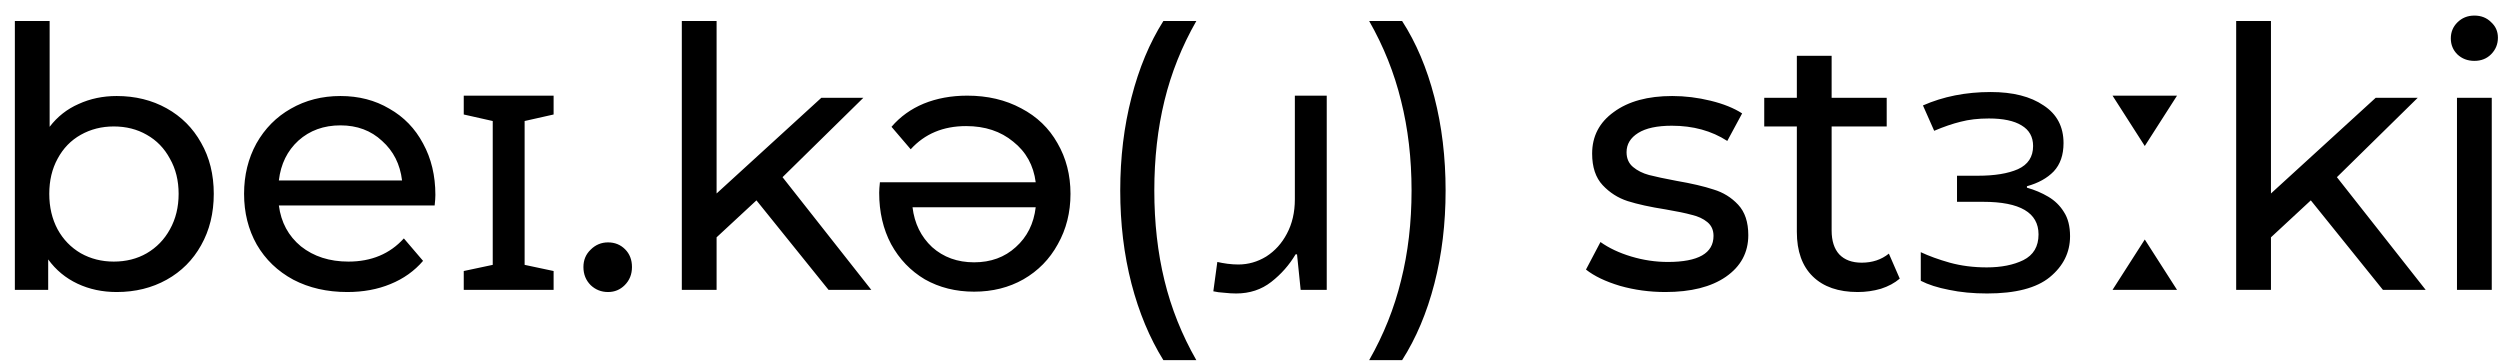 <svg width="138" height="20" viewBox="0 0 138 20" fill="none" xmlns="http://www.w3.org/2000/svg">
<path d="M6.44 5.3C7.467 5.3 8.387 5.527 9.2 5.98C10.013 6.433 10.647 7.067 11.1 7.88C11.567 8.693 11.8 9.633 11.8 10.7C11.8 11.767 11.567 12.713 11.1 13.54C10.647 14.353 10.013 14.987 9.2 15.44C8.387 15.893 7.467 16.12 6.44 16.12C5.653 16.12 4.933 15.967 4.28 15.66C3.627 15.353 3.087 14.907 2.66 14.32V16H0.82V1.16H2.74V7C3.167 6.44 3.7 6.02 4.34 5.74C4.98 5.447 5.68 5.3 6.44 5.3ZM6.28 14.44C6.96 14.44 7.567 14.287 8.1 13.98C8.647 13.66 9.073 13.22 9.38 12.66C9.7 12.087 9.86 11.433 9.86 10.7C9.86 9.967 9.7 9.32 9.38 8.76C9.073 8.187 8.647 7.747 8.1 7.44C7.567 7.133 6.96 6.98 6.28 6.98C5.613 6.98 5.007 7.133 4.46 7.44C3.913 7.747 3.487 8.187 3.18 8.76C2.873 9.32 2.72 9.967 2.72 10.7C2.72 11.433 2.873 12.087 3.18 12.66C3.487 13.22 3.913 13.66 4.46 13.98C5.007 14.287 5.613 14.44 6.28 14.44ZM24.033 10.76C24.033 10.907 24.02 11.1 23.993 11.34H15.393C15.513 12.273 15.919 13.027 16.613 13.6C17.32 14.16 18.193 14.44 19.233 14.44C20.5 14.44 21.52 14.013 22.293 13.16L23.353 14.4C22.873 14.96 22.273 15.387 21.553 15.68C20.846 15.973 20.053 16.12 19.173 16.12C18.053 16.12 17.059 15.893 16.193 15.44C15.326 14.973 14.653 14.327 14.173 13.5C13.706 12.673 13.473 11.74 13.473 10.7C13.473 9.673 13.7 8.747 14.153 7.92C14.62 7.093 15.253 6.453 16.053 6C16.866 5.533 17.779 5.3 18.793 5.3C19.806 5.3 20.706 5.533 21.493 6C22.293 6.453 22.913 7.093 23.353 7.92C23.806 8.747 24.033 9.693 24.033 10.76ZM18.793 6.92C17.873 6.92 17.099 7.2 16.473 7.76C15.86 8.32 15.499 9.053 15.393 9.96H22.193C22.086 9.067 21.72 8.34 21.093 7.78C20.48 7.207 19.713 6.92 18.793 6.92ZM30.559 5.28V6.32L28.959 6.68V14.62L30.559 14.96V16H25.599V14.96L27.199 14.62V6.68L25.599 6.32V5.28H30.559ZM33.565 16.12C33.192 16.12 32.872 15.993 32.605 15.74C32.339 15.473 32.205 15.14 32.205 14.74C32.205 14.353 32.339 14.033 32.605 13.78C32.872 13.513 33.192 13.38 33.565 13.38C33.938 13.38 34.252 13.507 34.505 13.76C34.758 14.013 34.885 14.34 34.885 14.74C34.885 15.14 34.752 15.473 34.485 15.74C34.232 15.993 33.925 16.12 33.565 16.12ZM41.756 11.06L39.556 13.1V16H37.636V1.16H39.556V10.68L45.336 5.4H47.656L43.196 9.78L48.096 16H45.736L41.756 11.06ZM48.531 10.64C48.531 10.493 48.545 10.3 48.571 10.06H57.171C57.051 9.127 56.638 8.38 55.931 7.82C55.238 7.247 54.371 6.96 53.331 6.96C52.065 6.96 51.045 7.387 50.271 8.24L49.211 7C49.691 6.44 50.285 6.013 50.991 5.72C51.711 5.427 52.511 5.28 53.391 5.28C54.511 5.28 55.505 5.513 56.371 5.98C57.238 6.433 57.905 7.073 58.371 7.9C58.851 8.727 59.091 9.66 59.091 10.7C59.091 11.727 58.858 12.653 58.391 13.48C57.938 14.307 57.305 14.953 56.491 15.42C55.691 15.873 54.785 16.1 53.771 16.1C52.758 16.1 51.851 15.873 51.051 15.42C50.265 14.953 49.645 14.307 49.191 13.48C48.751 12.653 48.531 11.707 48.531 10.64ZM53.771 14.48C54.691 14.48 55.458 14.2 56.071 13.64C56.698 13.08 57.065 12.347 57.171 11.44H50.371C50.478 12.333 50.838 13.067 51.451 13.64C52.078 14.2 52.851 14.48 53.771 14.48ZM64.218 19.88C63.458 18.653 62.871 17.247 62.458 15.66C62.044 14.06 61.837 12.347 61.837 10.52C61.837 8.693 62.044 6.98 62.458 5.38C62.871 3.767 63.458 2.36 64.218 1.16H66.037C65.237 2.56 64.651 4.027 64.278 5.56C63.904 7.093 63.718 8.747 63.718 10.52C63.718 12.293 63.904 13.947 64.278 15.48C64.651 17.013 65.237 18.48 66.037 19.88H64.218ZM68.236 16.2C68.036 16.2 67.816 16.187 67.576 16.16C67.349 16.147 67.149 16.12 66.976 16.08L67.196 14.46C67.369 14.5 67.556 14.533 67.756 14.56C67.969 14.587 68.169 14.6 68.356 14.6C68.902 14.6 69.416 14.453 69.896 14.16C70.376 13.853 70.756 13.433 71.036 12.9C71.329 12.353 71.476 11.72 71.476 11V5.28H73.236V16H71.796L71.596 14.04H71.516C71.169 14.627 70.722 15.133 70.176 15.56C69.629 15.987 68.982 16.2 68.236 16.2ZM75.578 19.88C76.377 18.48 76.964 17.013 77.338 15.48C77.724 13.947 77.918 12.293 77.918 10.52C77.918 8.747 77.724 7.093 77.338 5.56C76.964 4.027 76.377 2.56 75.578 1.16H77.397C78.171 2.36 78.764 3.76 79.177 5.36C79.591 6.96 79.797 8.68 79.797 10.52C79.797 12.347 79.591 14.06 79.177 15.66C78.764 17.26 78.171 18.667 77.397 19.88H75.578ZM91.926 16.12C91.06 16.12 90.226 16.007 89.426 15.78C88.626 15.54 88 15.24 87.546 14.88L88.346 13.36C88.813 13.693 89.38 13.96 90.046 14.16C90.713 14.36 91.386 14.46 92.066 14.46C93.746 14.46 94.586 13.98 94.586 13.02C94.586 12.7 94.473 12.447 94.246 12.26C94.02 12.073 93.733 11.94 93.386 11.86C93.053 11.767 92.573 11.667 91.946 11.56C91.093 11.427 90.393 11.273 89.846 11.1C89.313 10.927 88.853 10.633 88.466 10.22C88.08 9.807 87.886 9.227 87.886 8.48C87.886 7.52 88.286 6.753 89.086 6.18C89.886 5.593 90.96 5.3 92.306 5.3C93.013 5.3 93.72 5.387 94.426 5.56C95.133 5.733 95.713 5.967 96.166 6.26L95.346 7.78C94.48 7.22 93.46 6.94 92.286 6.94C91.473 6.94 90.853 7.073 90.426 7.34C90 7.607 89.786 7.96 89.786 8.4C89.786 8.747 89.906 9.02 90.146 9.22C90.386 9.42 90.68 9.567 91.026 9.66C91.386 9.753 91.886 9.86 92.526 9.98C93.38 10.127 94.066 10.287 94.586 10.46C95.12 10.62 95.573 10.9 95.946 11.3C96.32 11.7 96.506 12.26 96.506 12.98C96.506 13.94 96.093 14.707 95.266 15.28C94.453 15.84 93.34 16.12 91.926 16.12ZM104.866 15.38C104.586 15.62 104.239 15.807 103.826 15.94C103.413 16.06 102.986 16.12 102.546 16.12C101.479 16.12 100.653 15.833 100.066 15.26C99.479 14.687 99.186 13.867 99.186 12.8V6.98H97.386V5.4H99.186V3.08H101.106V5.4H104.146V6.98H101.106V12.72C101.106 13.293 101.246 13.733 101.526 14.04C101.819 14.347 102.233 14.5 102.766 14.5C103.353 14.5 103.853 14.333 104.266 14L104.866 15.38ZM109.887 5.08C111.114 5.08 112.087 5.327 112.807 5.82C113.541 6.3 113.907 6.993 113.907 7.9C113.907 8.553 113.727 9.073 113.367 9.46C113.007 9.833 112.514 10.107 111.887 10.28V10.36C112.314 10.48 112.707 10.647 113.067 10.86C113.427 11.073 113.714 11.353 113.927 11.7C114.154 12.047 114.267 12.493 114.267 13.04C114.267 13.933 113.894 14.687 113.147 15.3C112.414 15.9 111.261 16.2 109.687 16.2C108.914 16.2 108.214 16.133 107.587 16C106.961 15.88 106.441 15.713 106.027 15.5V13.92C106.481 14.133 107.014 14.327 107.627 14.5C108.254 14.673 108.934 14.76 109.667 14.76C110.467 14.76 111.141 14.627 111.687 14.36C112.247 14.08 112.527 13.607 112.527 12.94C112.527 11.74 111.507 11.14 109.467 11.14H108.027V9.7H109.187C110.107 9.7 110.841 9.58 111.387 9.34C111.947 9.087 112.227 8.66 112.227 8.06C112.227 7.553 112.014 7.173 111.587 6.92C111.174 6.667 110.574 6.54 109.787 6.54C109.201 6.54 108.681 6.6 108.227 6.72C107.787 6.827 107.301 6.993 106.767 7.22L106.147 5.82C107.267 5.327 108.514 5.08 109.887 5.08ZM118.392 8.06L116.612 5.28H120.172L118.392 8.06ZM116.612 16L118.392 13.22L120.172 16H116.612ZM127.557 11.06L125.357 13.1V16H123.437V1.16H125.357V10.68L131.137 5.4H133.457L128.997 9.78L133.897 16H131.537L127.557 11.06ZM135.625 5.4H137.545V16H135.625V5.4ZM136.585 3.36C136.211 3.36 135.898 3.24 135.645 3C135.405 2.76 135.285 2.467 135.285 2.12C135.285 1.773 135.405 1.48 135.645 1.24C135.898 0.987 136.211 0.86 136.585 0.86C136.958 0.86 137.265 0.98 137.505 1.22C137.758 1.447 137.885 1.733 137.885 2.08C137.885 2.44 137.758 2.747 137.505 3C137.265 3.24 136.958 3.36 136.585 3.36Z" fill="black"/>
</svg>
